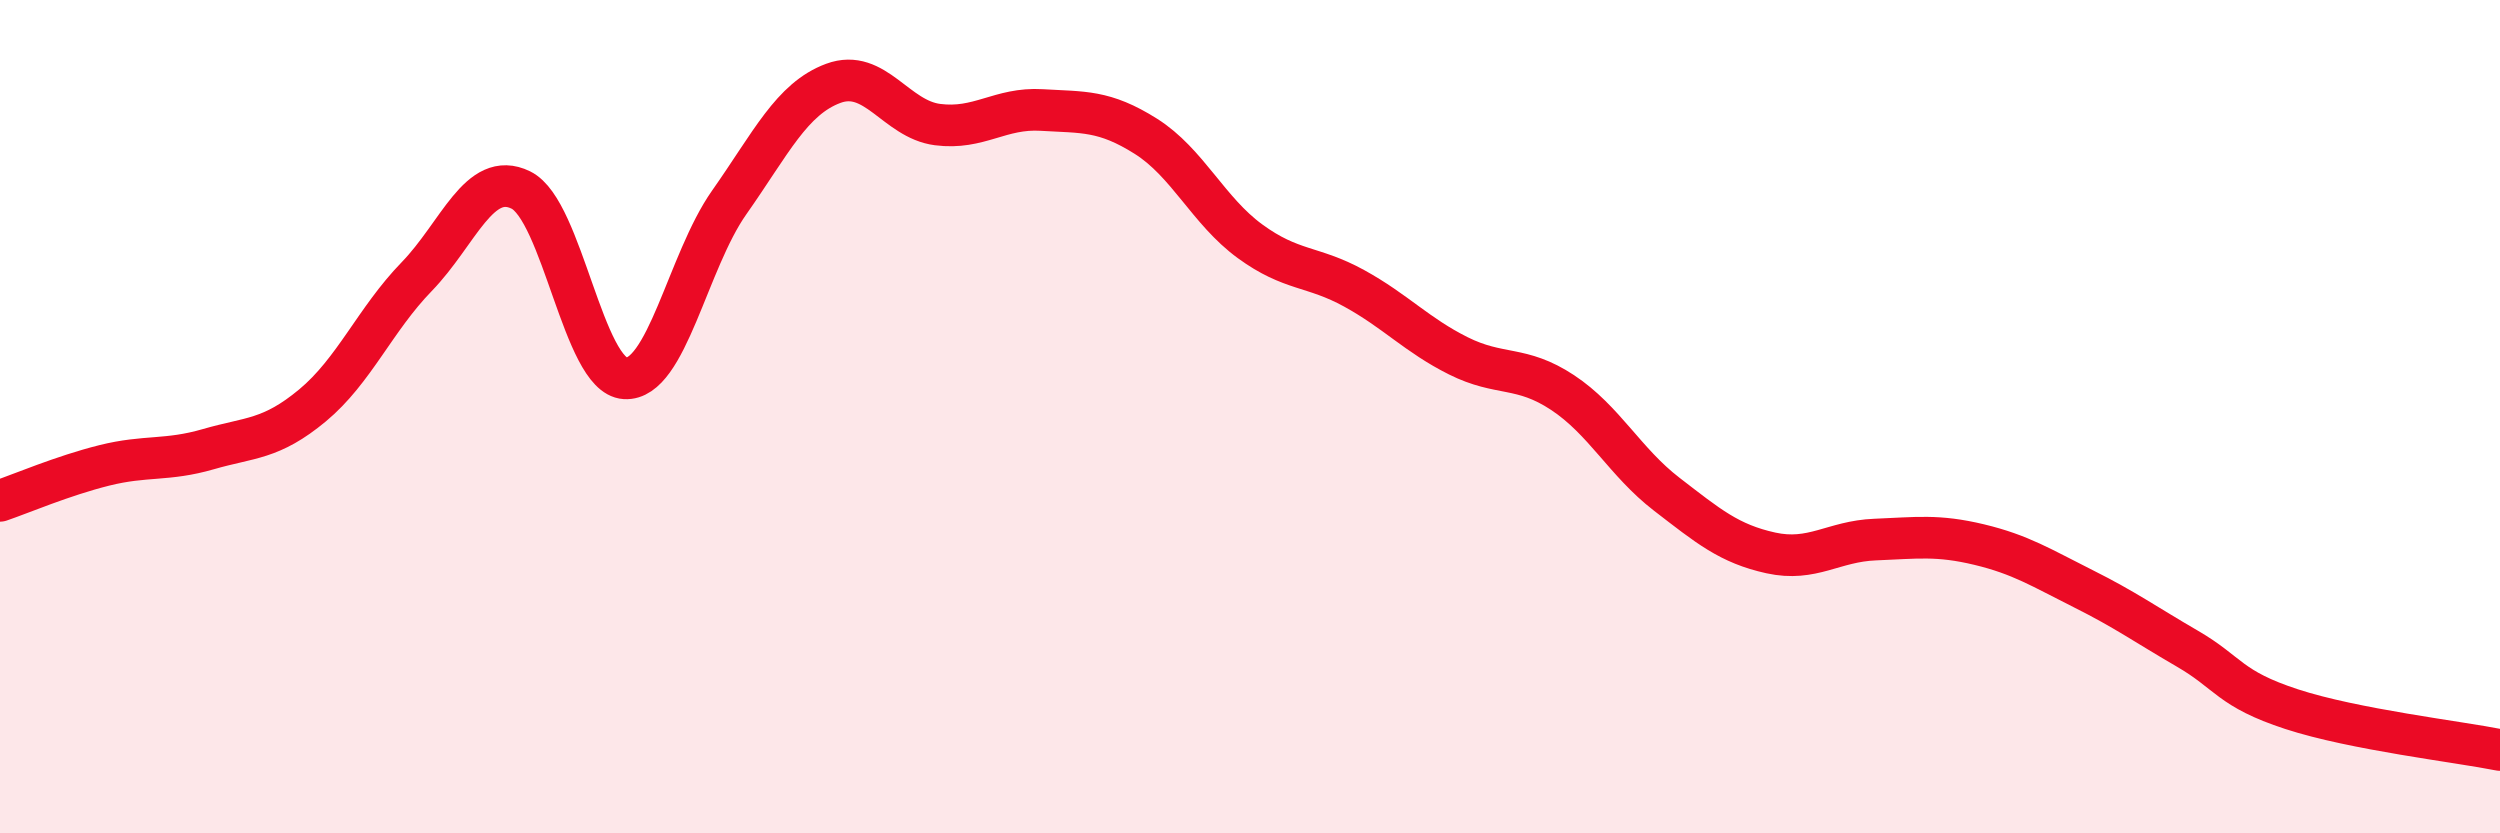 
    <svg width="60" height="20" viewBox="0 0 60 20" xmlns="http://www.w3.org/2000/svg">
      <path
        d="M 0,12.02 C 0.5,11.85 1.5,11.42 2.5,11.17 C 3.5,10.92 4,11.07 5,10.78 C 6,10.49 6.5,10.56 7.5,9.73 C 8.5,8.9 9,7.67 10,6.64 C 11,5.61 11.5,4.07 12.5,4.56 C 13.5,5.05 14,9.02 15,9.08 C 16,9.14 16.5,6.28 17.5,4.86 C 18.5,3.44 19,2.37 20,2 C 21,1.63 21.5,2.86 22.5,2.99 C 23.5,3.12 24,2.58 25,2.64 C 26,2.7 26.5,2.64 27.5,3.27 C 28.5,3.9 29,5.06 30,5.79 C 31,6.52 31.5,6.37 32.5,6.92 C 33.5,7.47 34,8.04 35,8.54 C 36,9.04 36.5,8.76 37.5,9.42 C 38.5,10.08 39,11.09 40,11.86 C 41,12.63 41.5,13.05 42.5,13.27 C 43.5,13.49 44,12.99 45,12.95 C 46,12.91 46.5,12.83 47.5,13.07 C 48.5,13.31 49,13.63 50,14.13 C 51,14.63 51.5,14.99 52.5,15.57 C 53.5,16.15 53.5,16.53 55,17.02 C 56.5,17.51 59,17.8 60,18L60 20L0 20Z"
        fill="#EB0A25"
        opacity="0.1"
        stroke-linecap="round"
        stroke-linejoin="round"
      />
      <path
        d="M 0,12.02 C 0.5,11.85 1.5,11.42 2.5,11.17 C 3.5,10.92 4,11.07 5,10.78 C 6,10.49 6.5,10.56 7.5,9.73 C 8.5,8.9 9,7.67 10,6.64 C 11,5.61 11.5,4.07 12.5,4.56 C 13.5,5.05 14,9.02 15,9.08 C 16,9.14 16.5,6.28 17.5,4.86 C 18.5,3.44 19,2.37 20,2 C 21,1.63 21.5,2.86 22.5,2.99 C 23.5,3.12 24,2.58 25,2.64 C 26,2.7 26.5,2.64 27.5,3.27 C 28.5,3.9 29,5.06 30,5.79 C 31,6.52 31.5,6.37 32.5,6.92 C 33.5,7.47 34,8.04 35,8.54 C 36,9.04 36.5,8.76 37.5,9.42 C 38.5,10.08 39,11.09 40,11.86 C 41,12.63 41.5,13.05 42.5,13.27 C 43.5,13.49 44,12.99 45,12.95 C 46,12.91 46.5,12.83 47.5,13.07 C 48.5,13.31 49,13.63 50,14.13 C 51,14.63 51.5,14.99 52.5,15.57 C 53.5,16.15 53.5,16.53 55,17.02 C 56.5,17.51 59,17.8 60,18"
        stroke="#EB0A25"
        stroke-width="1"
        fill="none"
        stroke-linecap="round"
        stroke-linejoin="round"
      />
    </svg>
  